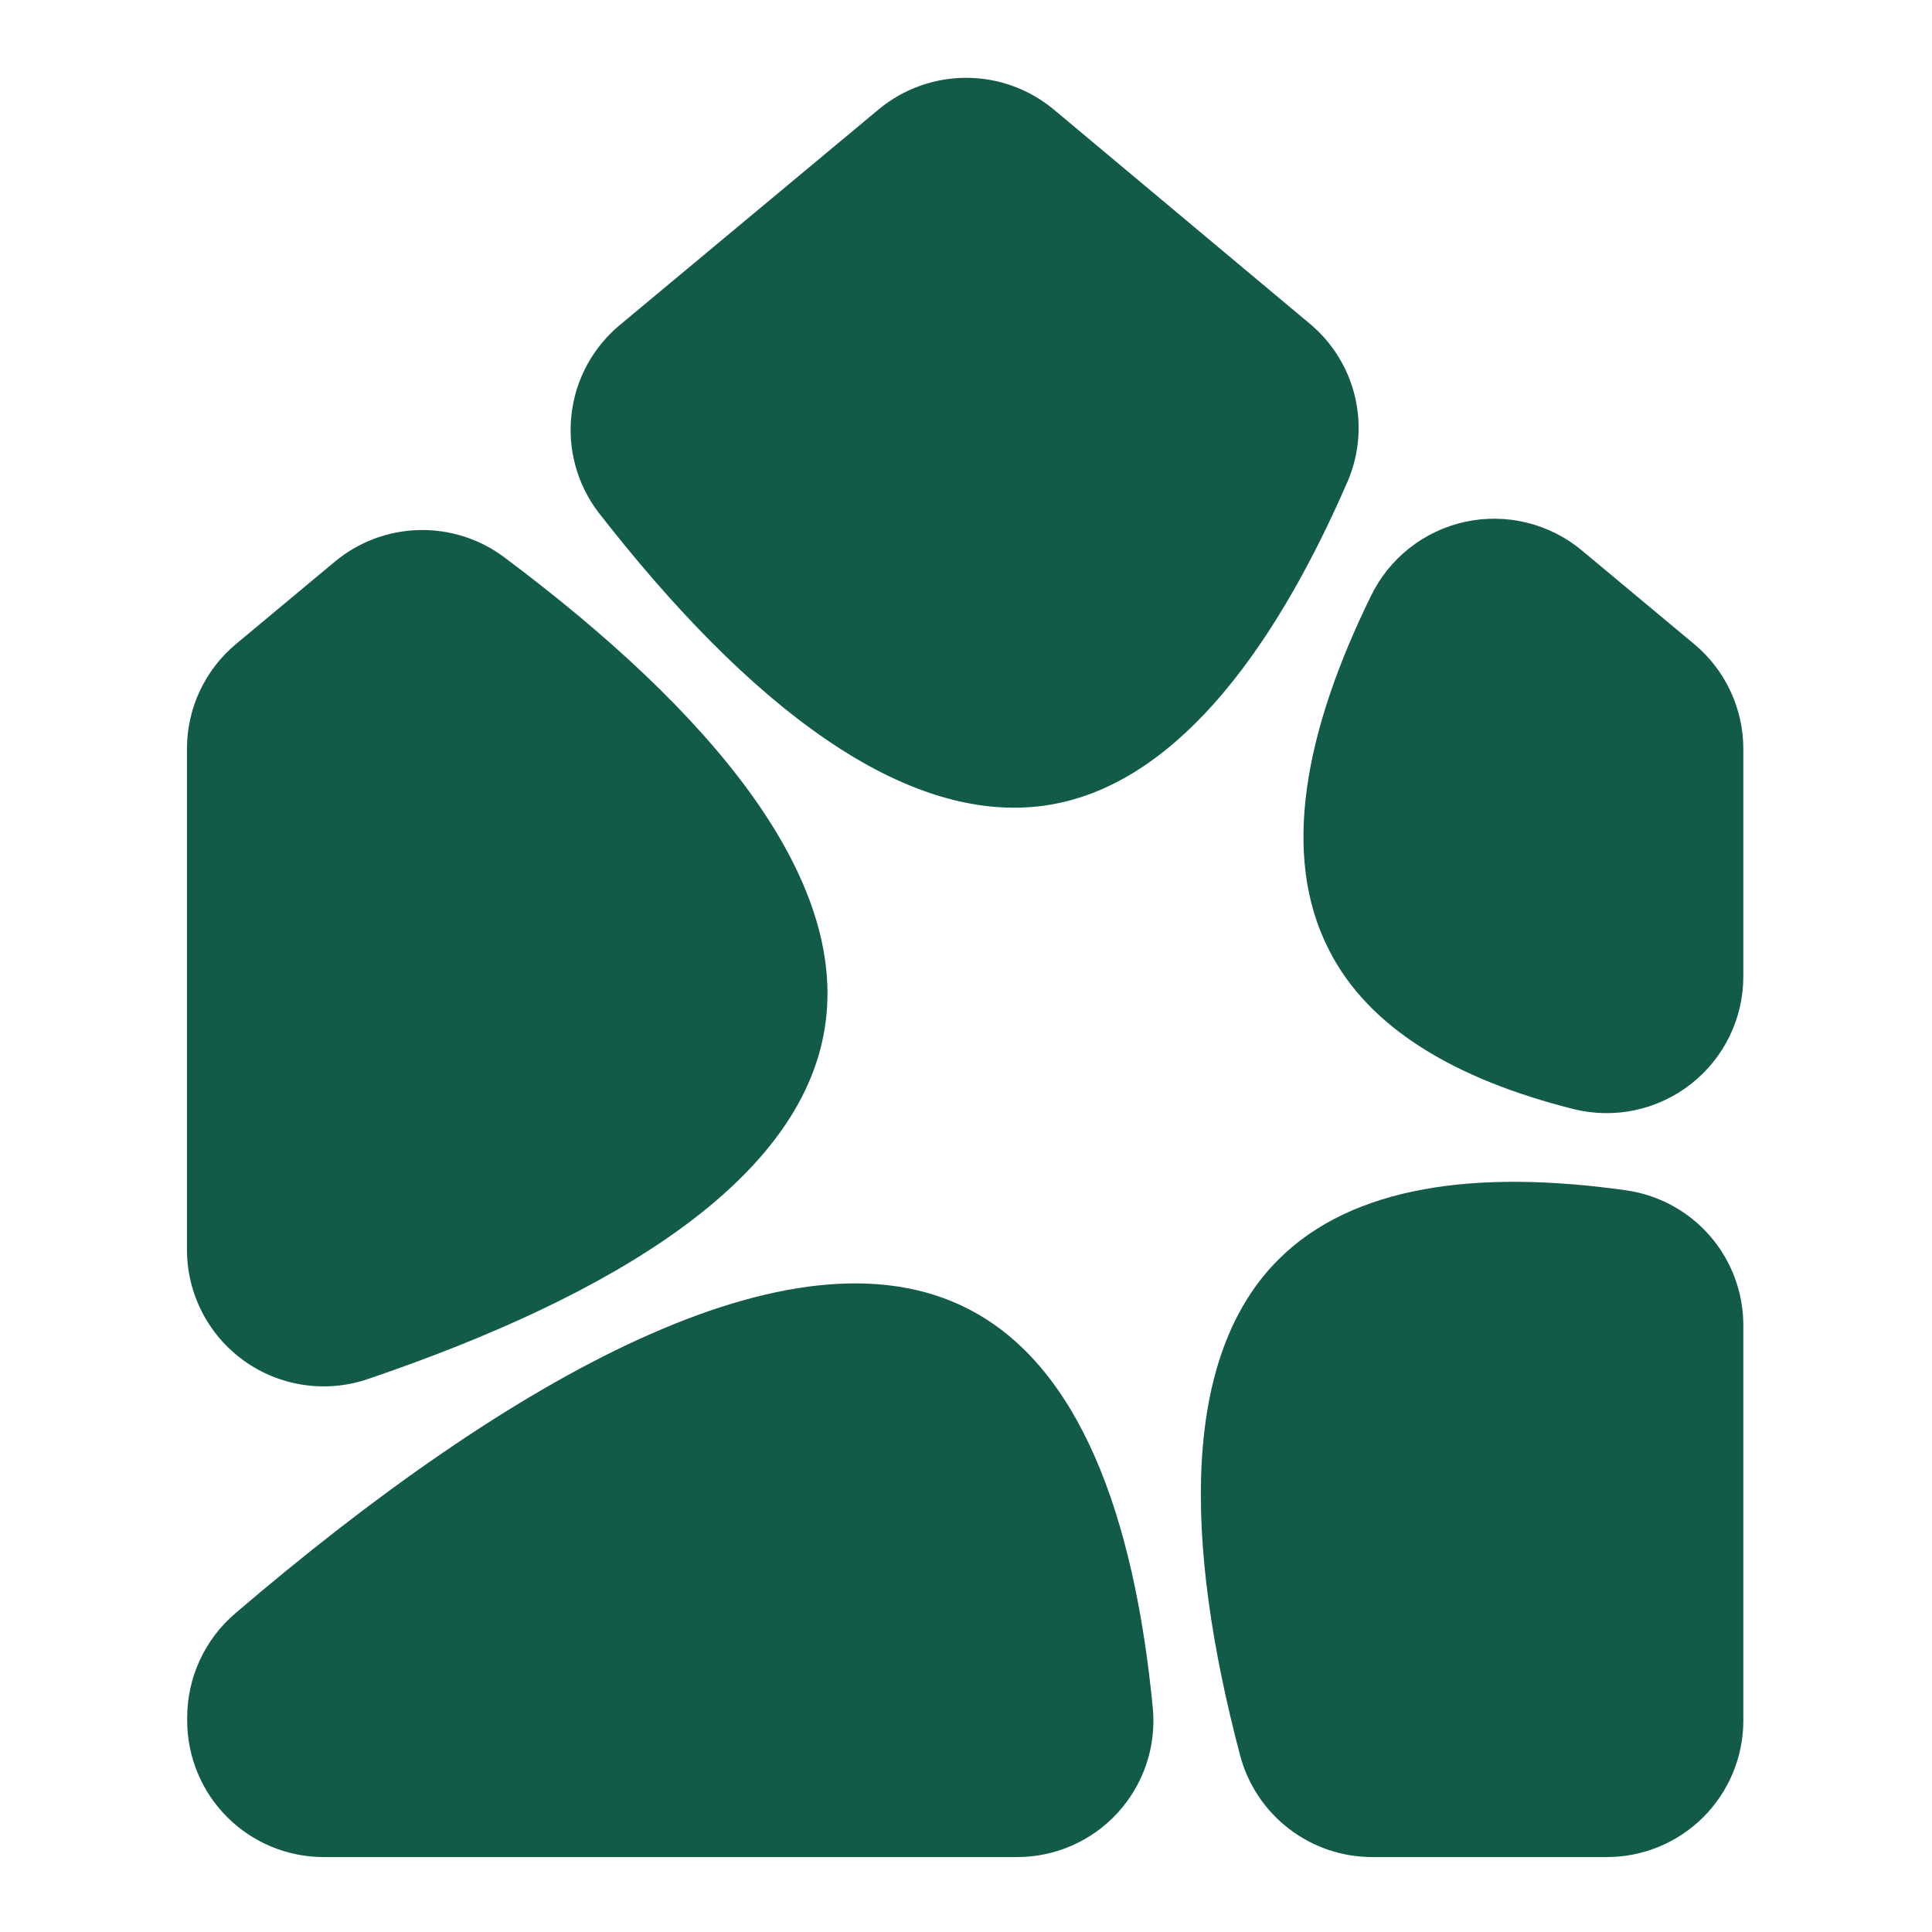 <svg xmlns="http://www.w3.org/2000/svg" width="512" height="512" viewBox="0 0 512 512" fill="none"><path d="M462 351.281V455.971C462 465.564 458.189 474.765 451.405 481.549C444.621 488.332 435.421 492.143 425.827 492.143H363.674C355.705 492.145 347.957 489.521 341.631 484.675C335.304 479.829 330.752 473.032 328.679 465.338C313.538 408.074 313.185 359.294 338.812 333.784C358.312 314.284 391.186 309.806 431.011 315.462C439.626 316.697 447.504 321.001 453.198 327.582C458.891 334.164 462.017 342.579 462 351.281Z" fill="#125B49"></path><path d="M269.471 492.143H85.779C76.186 492.143 66.985 488.333 60.201 481.549C53.417 474.765 49.607 465.565 49.607 455.971V455.146C49.611 449.904 50.75 444.725 52.947 439.965C55.144 435.206 58.345 430.979 62.332 427.575C135.502 364.95 210.145 323.18 256.451 346.804C285.908 361.768 300.577 401.358 305.526 452.848C305.968 457.846 305.364 462.882 303.752 467.634C302.139 472.385 299.555 476.749 296.162 480.446C292.77 484.143 288.645 487.092 284.049 489.106C279.454 491.121 274.489 492.155 269.471 492.143Z" fill="#125B49"></path><path d="M218.57 272.452C212.207 312.631 163.25 343.148 97.267 365.535C91.826 367.355 86.031 367.856 80.358 366.997C74.685 366.139 69.297 363.945 64.638 360.597C59.978 357.249 56.18 352.843 53.557 347.741C50.934 342.638 49.559 336.985 49.548 331.248V198.398C49.55 193.101 50.718 187.87 52.968 183.075C55.218 178.279 58.495 174.038 62.568 170.65L88.725 148.852C94.985 143.637 102.821 140.683 110.967 140.47C119.112 140.256 127.092 142.794 133.617 147.674C188.642 188.796 224.933 232.627 218.57 272.452Z" fill="#125B49"></path><path d="M347.002 85.698C352.992 90.646 357.217 97.403 359.044 104.954C360.871 112.506 360.201 120.446 357.135 127.585C336.515 175.07 310.005 208.297 277.661 213.363C239.721 219.255 198.01 186.498 158.538 135.715C152.903 128.273 150.369 118.938 151.468 109.667C152.566 100.397 157.211 91.912 164.429 85.992L232.887 28.964C239.397 23.571 247.586 20.619 256.04 20.619C264.494 20.619 272.683 23.571 279.193 28.964L347.002 85.698Z" fill="#125B49"></path><path d="M461.999 198.46V258.552C462.031 264.08 460.798 269.542 458.394 274.52C455.99 279.498 452.478 283.86 448.128 287.271C443.778 290.683 438.706 293.054 433.298 294.203C427.891 295.352 422.292 295.248 416.93 293.9C385.824 286.064 362.612 272.514 352.126 251.6C339.518 226.915 345.528 194.218 363.319 157.928C365.718 152.979 369.21 148.639 373.531 145.238C377.852 141.836 382.89 139.461 388.264 138.292C393.638 137.123 399.207 137.191 404.551 138.49C409.894 139.789 414.873 142.286 419.11 145.791L449.215 170.889C453.219 174.282 456.435 178.506 458.643 183.267C460.851 188.028 461.996 193.212 461.999 198.46Z" fill="#125B49"></path></svg>